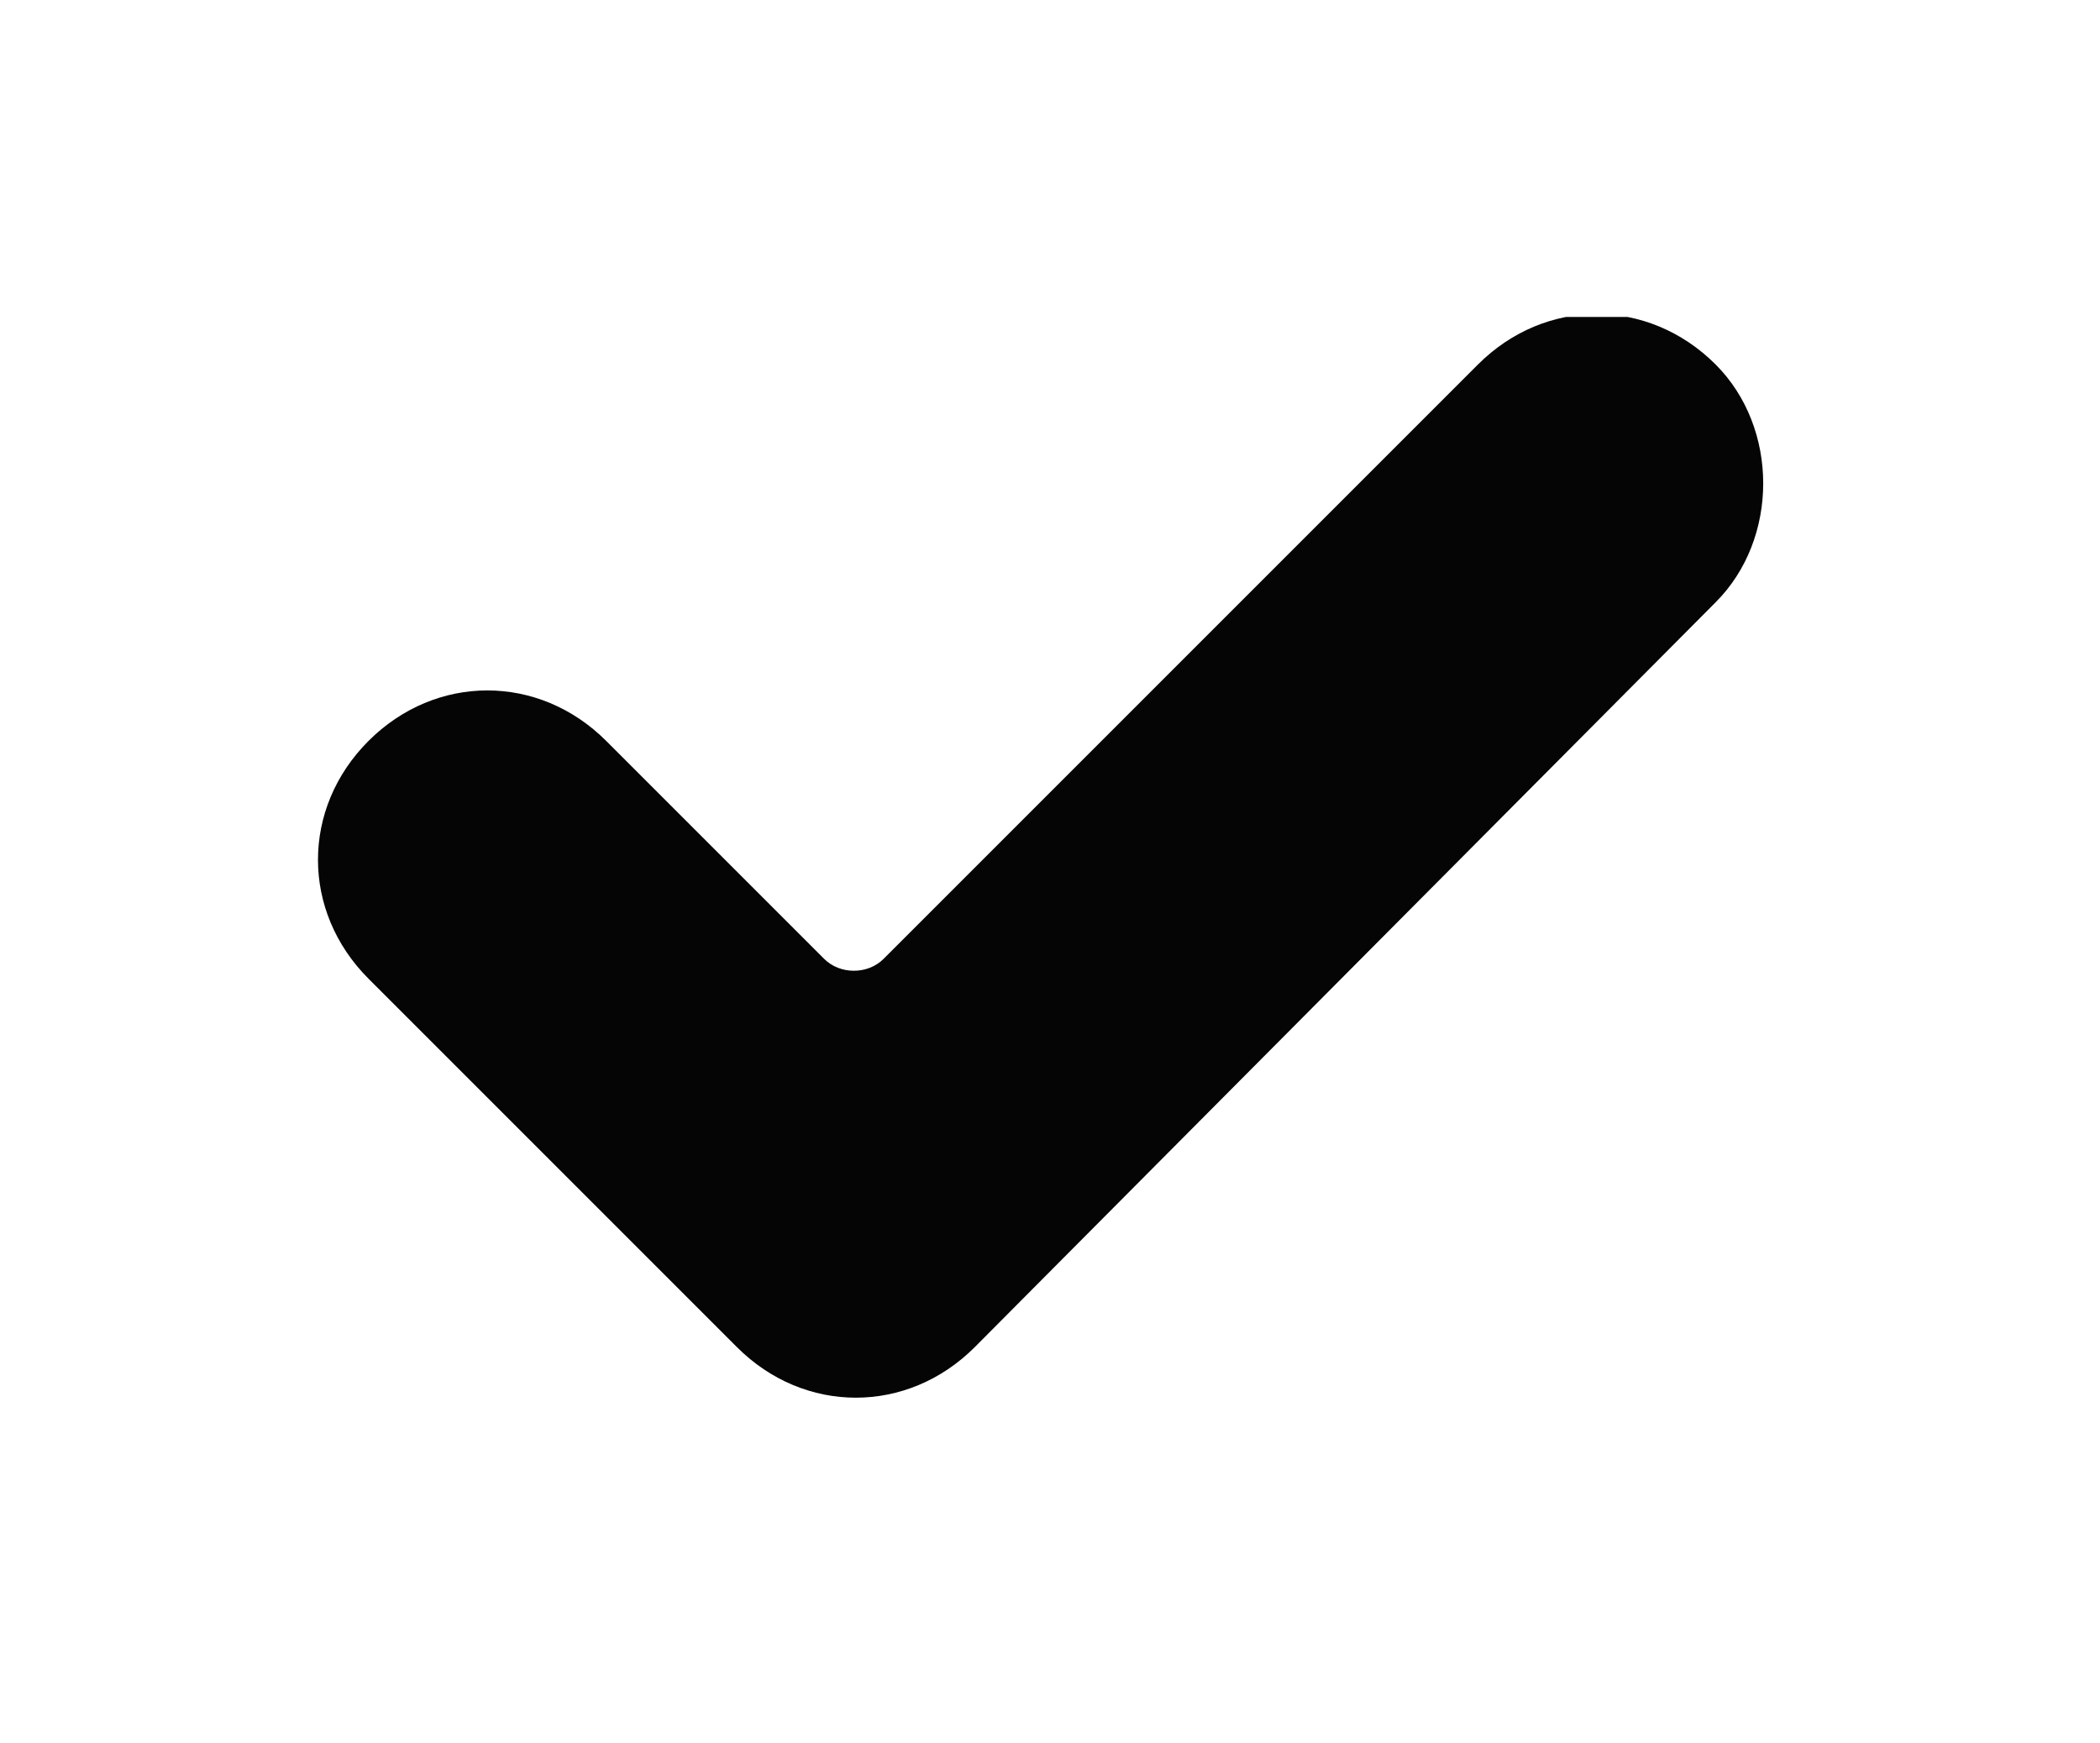 <?xml version="1.0" encoding="utf-8"?>
<!-- Generator: Adobe Illustrator 22.1.0, SVG Export Plug-In . SVG Version: 6.00 Build 0)  -->
<svg version="1.1" id="Слой_1" xmlns="http://www.w3.org/2000/svg" xmlns:xlink="http://www.w3.org/1999/xlink" x="0px" y="0px"
	 viewBox="0 0 53 44" style="enable-background:new 0 0 53 44;" xml:space="preserve">
<style type="text/css">
	.st0{clip-path:url(#SVGID_2_);fill:#050505;}
</style>
<g>
	<g>
		<defs>
			<rect id="SVGID_1_" x="8" y="8" width="37" height="28"/>
		</defs>
		<clipPath id="SVGID_2_">
			<use xlink:href="#SVGID_1_"  style="overflow:visible;"/>
		</clipPath>
		<path class="st0" d="M24.6,34c-1.7,1.7-4.3,1.7-6,0l-9.3-9.3c-1.7-1.7-1.7-4.3,0-6c1.7-1.7,4.3-1.7,6,0l5.5,5.5
			c0.4,0.4,1.1,0.4,1.5,0l15-15c1.7-1.7,4.3-1.7,6,0c0.8,0.8,1.2,1.9,1.2,3s-0.4,2.2-1.2,3L24.6,34z M24.6,34"/>
	</g>
</g>
</svg>
